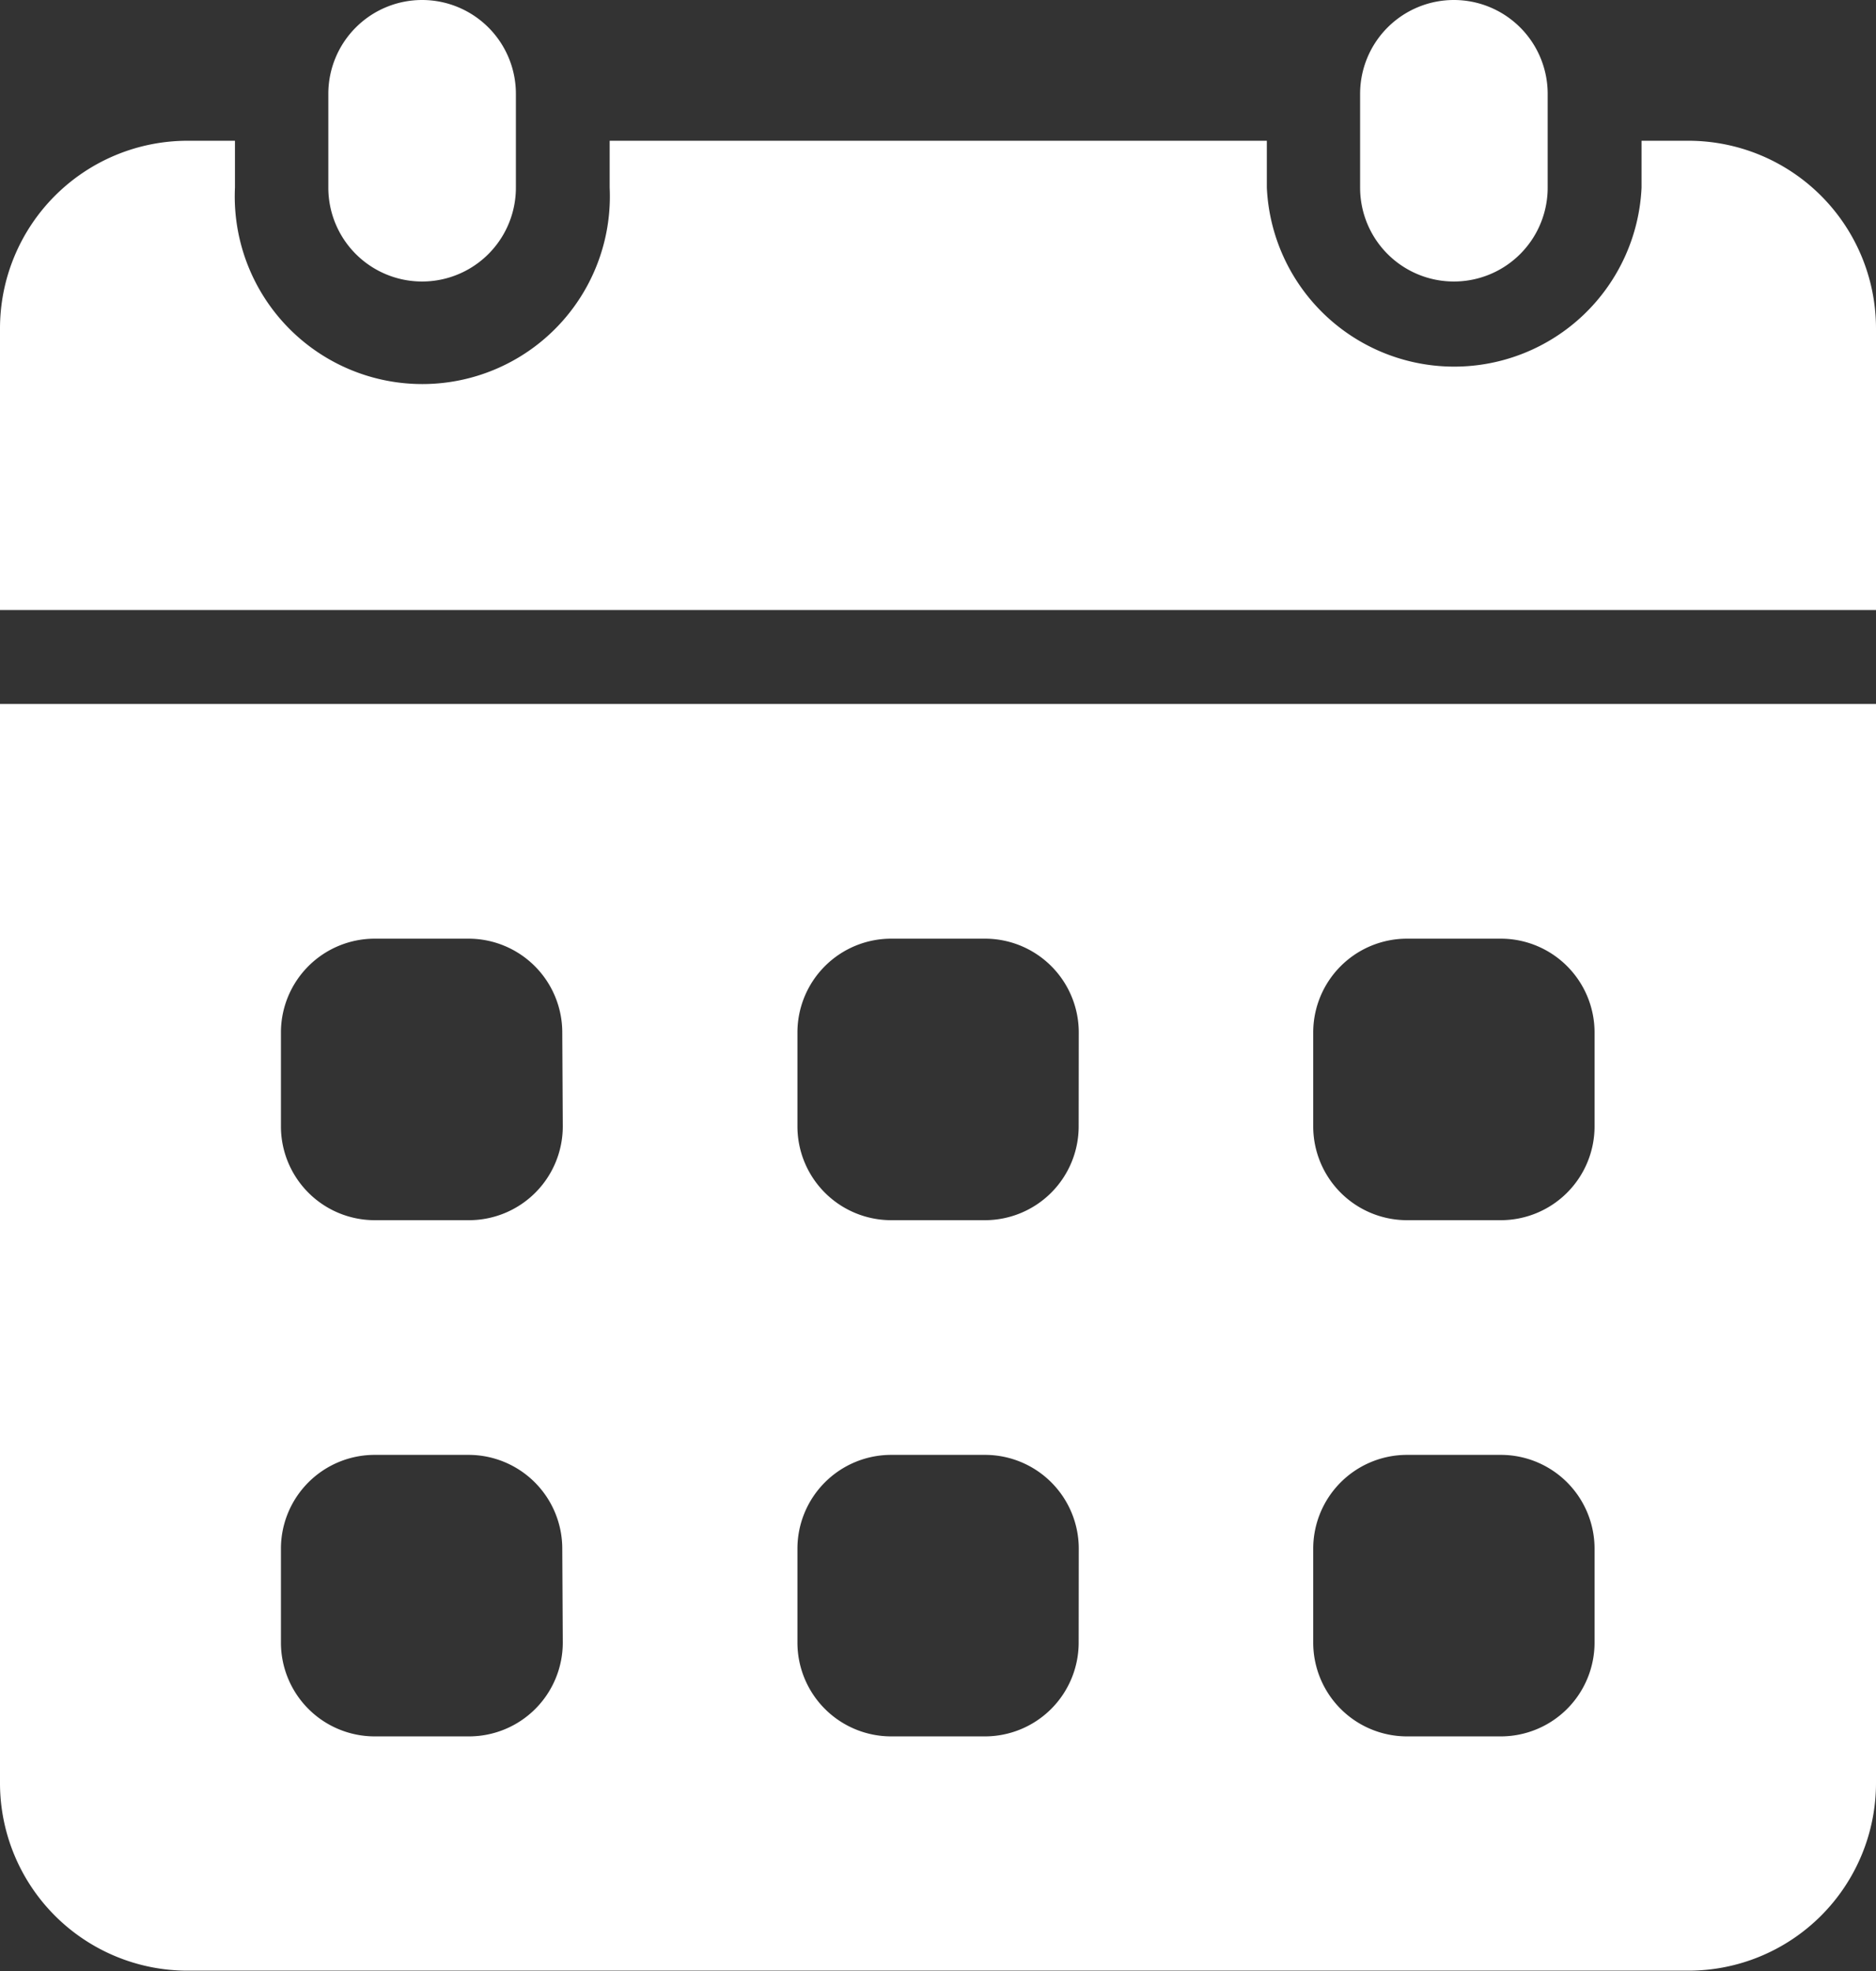 <svg xmlns="http://www.w3.org/2000/svg" xmlns:xlink="http://www.w3.org/1999/xlink" width="18.524" height="19.451" viewBox="0 0 18.524 19.451">
  <rect x="0" y="0" width="18.524" height="19.451" fill="#333333" stroke="none"/>
  <defs>
    <clipPath id="clip-path">
      <rect id="Rectangle_1139" data-name="Rectangle 1139" width="18.524" height="19.451" fill="#fff"/>
    </clipPath>
  </defs>
  <g id="Groupe_43" data-name="Groupe 43" transform="translate(0)">
    <g id="Groupe_7" data-name="Groupe 7" transform="translate(0 0)" clip-path="url(#clip-path)">
      <path id="Tracé_46" data-name="Tracé 46" d="M75.593,0h0a.926.926,0,0,1,.926.926v.926a.926.926,0,0,1-1.852,0V.926A.926.926,0,0,1,75.593,0" transform="translate(-71.425)" fill="#fff"/>
      <path id="Tracé_47" data-name="Tracé 47" d="M310.26,0h0a.926.926,0,0,1,.926.926v.926a.926.926,0,0,1-1.852,0V.926A.926.926,0,0,1,310.26,0" transform="translate(-295.904)" fill="#fff"/>
      <path id="Tracé_48" data-name="Tracé 48" d="M0,160v10.651A1.852,1.852,0,0,0,1.852,172.5H16.672a1.852,1.852,0,0,0,1.852-1.852V160Zm5.557,9.262a.926.926,0,0,1-.926.926H3.7a.926.926,0,0,1-.926-.926v-.926a.926.926,0,0,1,.926-.926h.926a.926.926,0,0,1,.926.926Zm0-5.094a.926.926,0,0,1-.926.926H3.7a.926.926,0,0,1-.926-.926v-.926a.926.926,0,0,1,.926-.926h.926a.926.926,0,0,1,.926.926Zm5.094,5.094a.926.926,0,0,1-.926.926H8.8a.926.926,0,0,1-.926-.926v-.926a.926.926,0,0,1,.926-.926h.926a.926.926,0,0,1,.926.926Zm0-5.094a.926.926,0,0,1-.926.926H8.8a.926.926,0,0,1-.926-.926v-.926a.926.926,0,0,1,.926-.926h.926a.926.926,0,0,1,.926.926Zm5.094,5.094a.926.926,0,0,1-.926.926h-.926a.926.926,0,0,1-.926-.926v-.926a.926.926,0,0,1,.926-.926h.926a.926.926,0,0,1,.926.926Zm0-5.094a.926.926,0,0,1-.926.926h-.926a.926.926,0,0,1-.926-.926v-.926a.926.926,0,0,1,.926-.926h.926a.926.926,0,0,1,.926.926Z" transform="translate(0 -153.053)" fill="#fff"/>
      <path id="Tracé_49" data-name="Tracé 49" d="M18.524,36.631V33.852A1.853,1.853,0,0,0,16.672,32h-.463v.463a1.852,1.852,0,0,1-3.7,0V32H6.02v.463a1.852,1.852,0,1,1-3.7,0V32H1.852A1.853,1.853,0,0,0,0,33.852v2.779Z" transform="translate(0 -30.611)" fill="#fff"/>
    </g>
  </g>
</svg>
